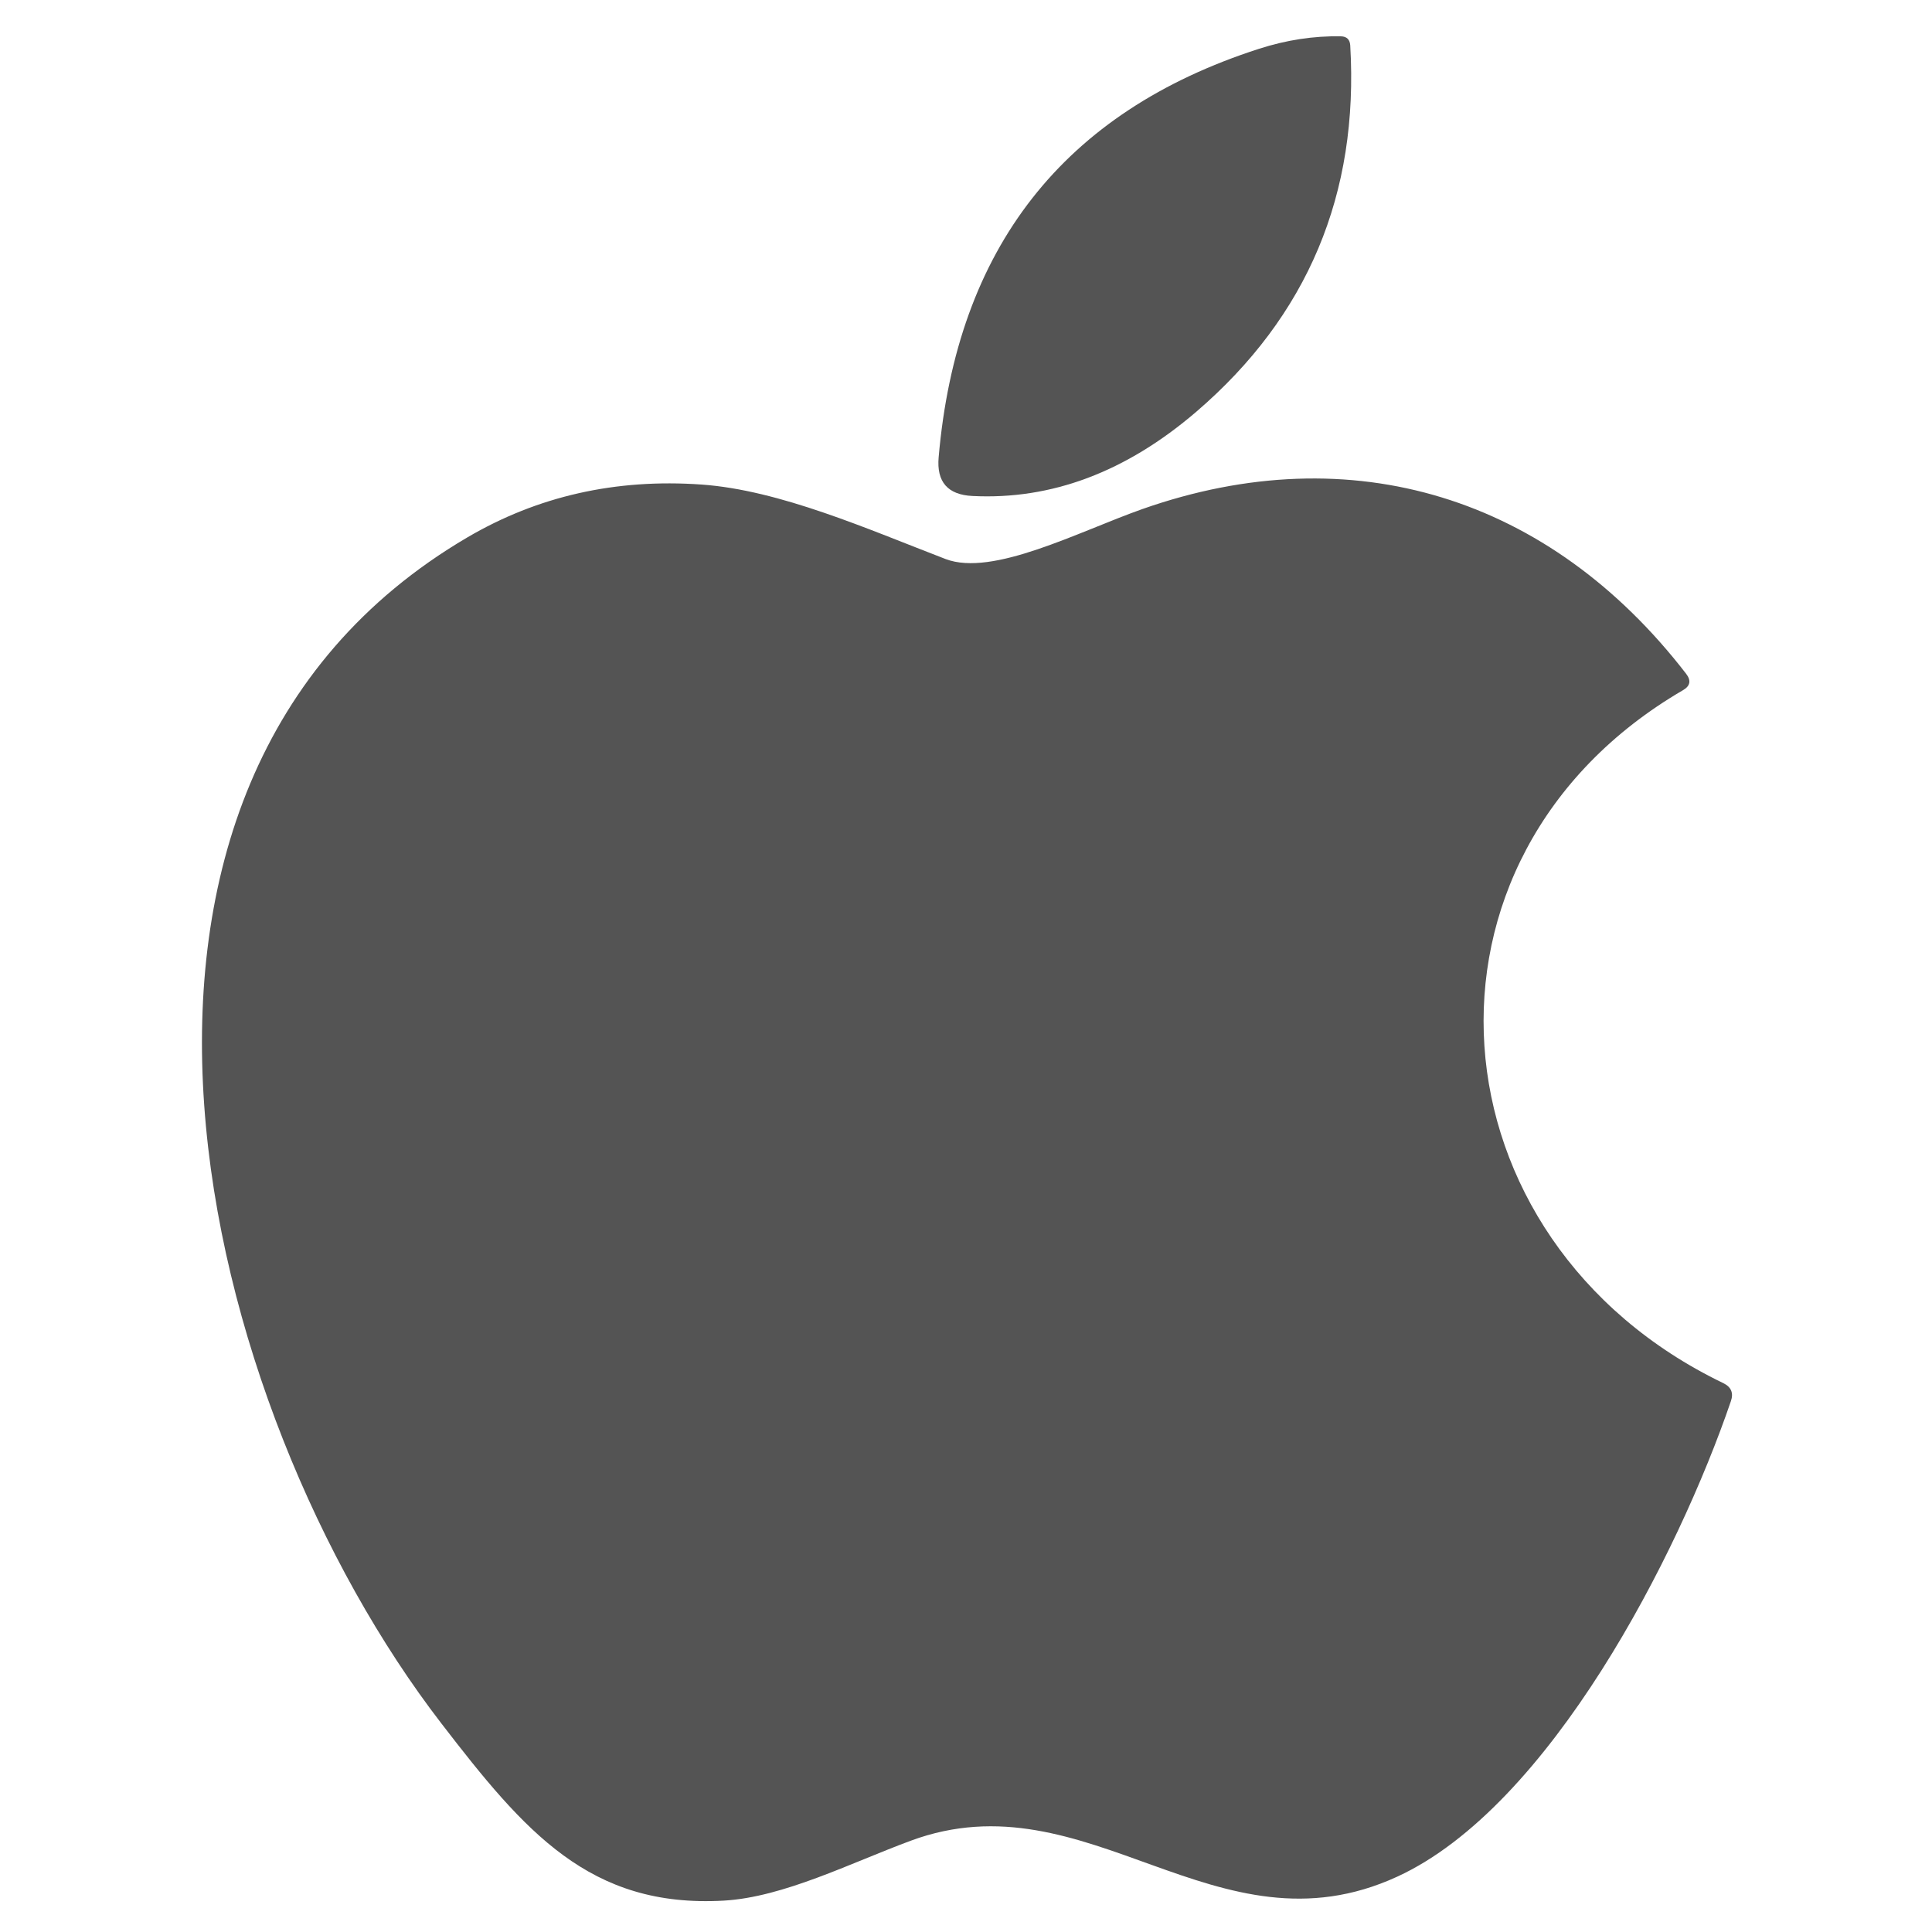 <?xml version="1.0" encoding="UTF-8" standalone="no"?>
<!DOCTYPE svg PUBLIC "-//W3C//DTD SVG 1.1//EN" "http://www.w3.org/Graphics/SVG/1.1/DTD/svg11.dtd">
<svg xmlns="http://www.w3.org/2000/svg" version="1.1" viewBox="0.00 0.00 125.00 125.00">
<path fill="#545454" d="
  M 81.45 3.16
  Q 84.12 2.30 86.75 2.35
  Q 87.32 2.36 87.36 2.93
  Q 88.21 17.36 77.40 26.64
  Q 70.59 32.48 62.91 32.09
  Q 60.52 31.97 60.73 29.59
  Q 62.49 9.27 81.45 3.16
  Z"
/>
<path fill="#545454" d="
  M 90.40 121.42
  C 78.68 126.81 70.41 114.83 58.91 119.10
  C 55.02 120.54 50.69 122.75 46.83 122.97
  C 38.15 123.46 33.94 118.50 28.56 111.51
  C 12.79 91.05 2.85 50.87 30.22 34.78
  Q 37.06 30.76 45.39 31.35
  C 50.46 31.71 56.13 34.23 61.18 36.17
  C 64.23 37.33 69.75 34.41 73.90 32.94
  C 87.50 28.15 100.28 32.17 109.09 43.59
  Q 109.60 44.25 108.88 44.66
  C 90.30 55.50 92.35 80.27 111.50 89.49
  Q 112.26 89.86 111.99 90.65
  C 108.59 100.61 100.26 116.89 90.40 121.42
  Z"
/>
</svg>
